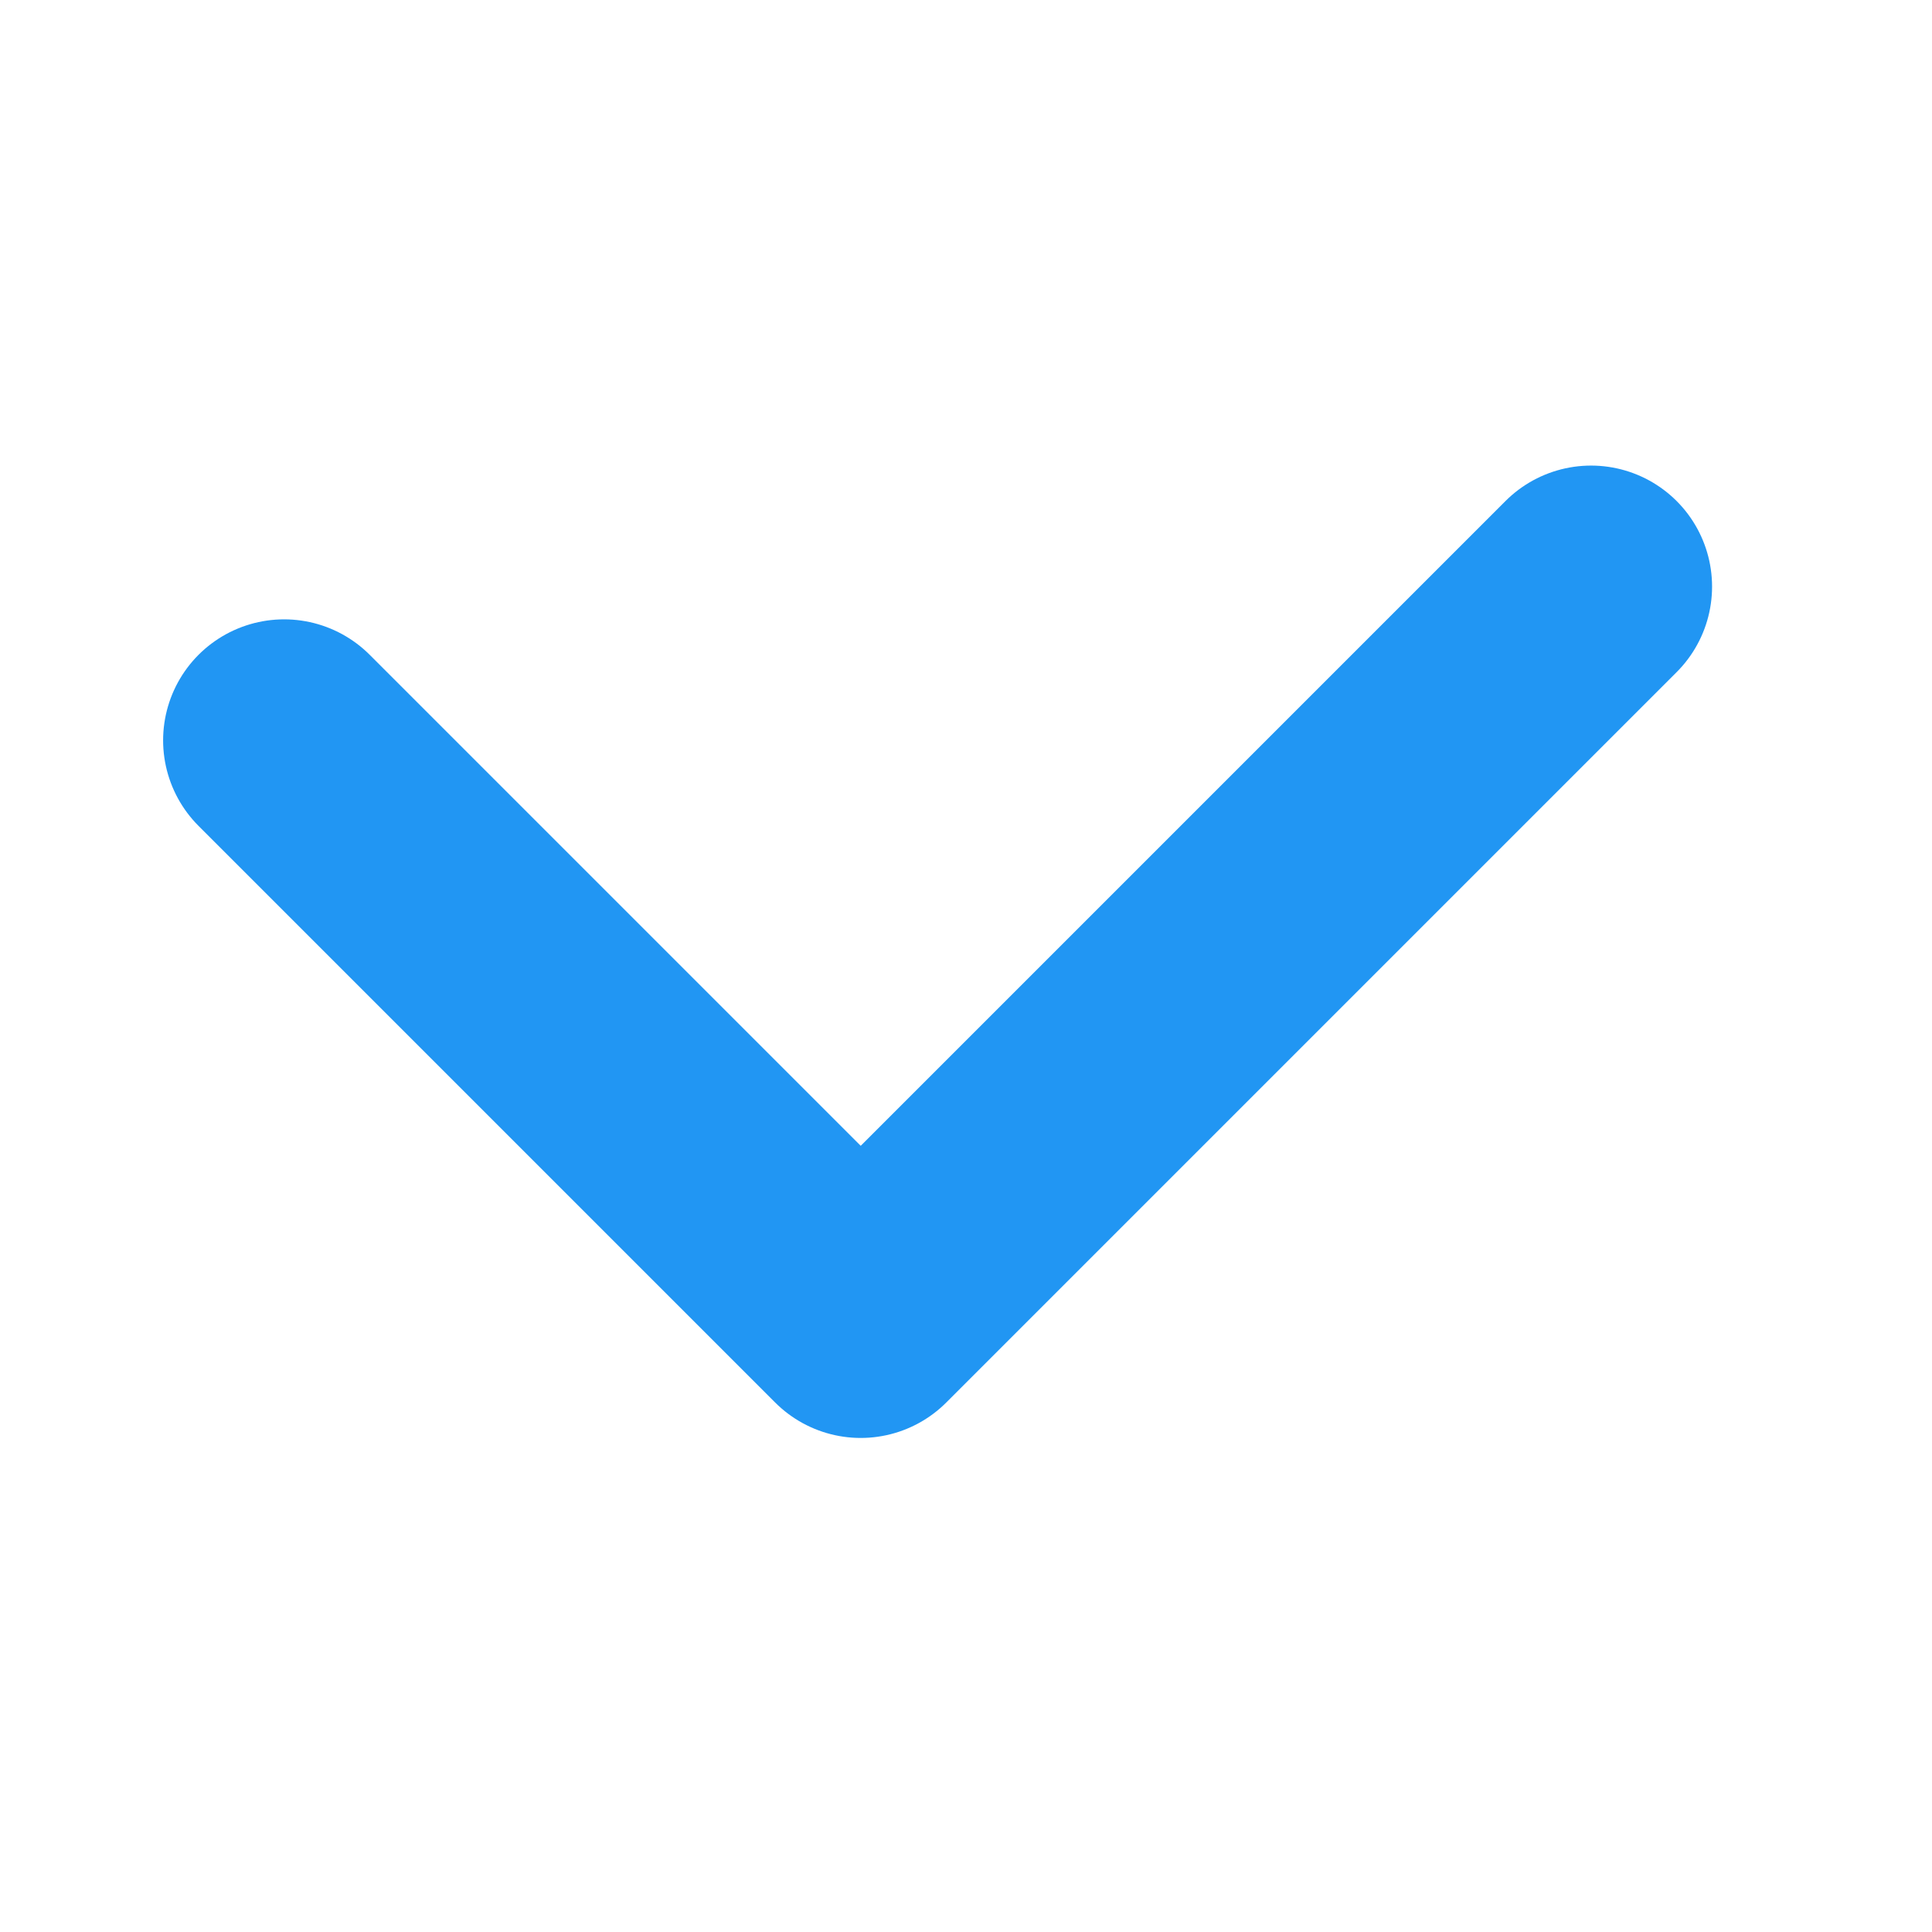 <svg width="34" height="34" viewBox="0 0 34 34" fill="none" xmlns="http://www.w3.org/2000/svg">
<path d="M5 13.029L15.147 23.176L28 10.323" stroke="#2196F3" stroke-width="4.259" stroke-linecap="round" stroke-linejoin="round"/>
</svg>

